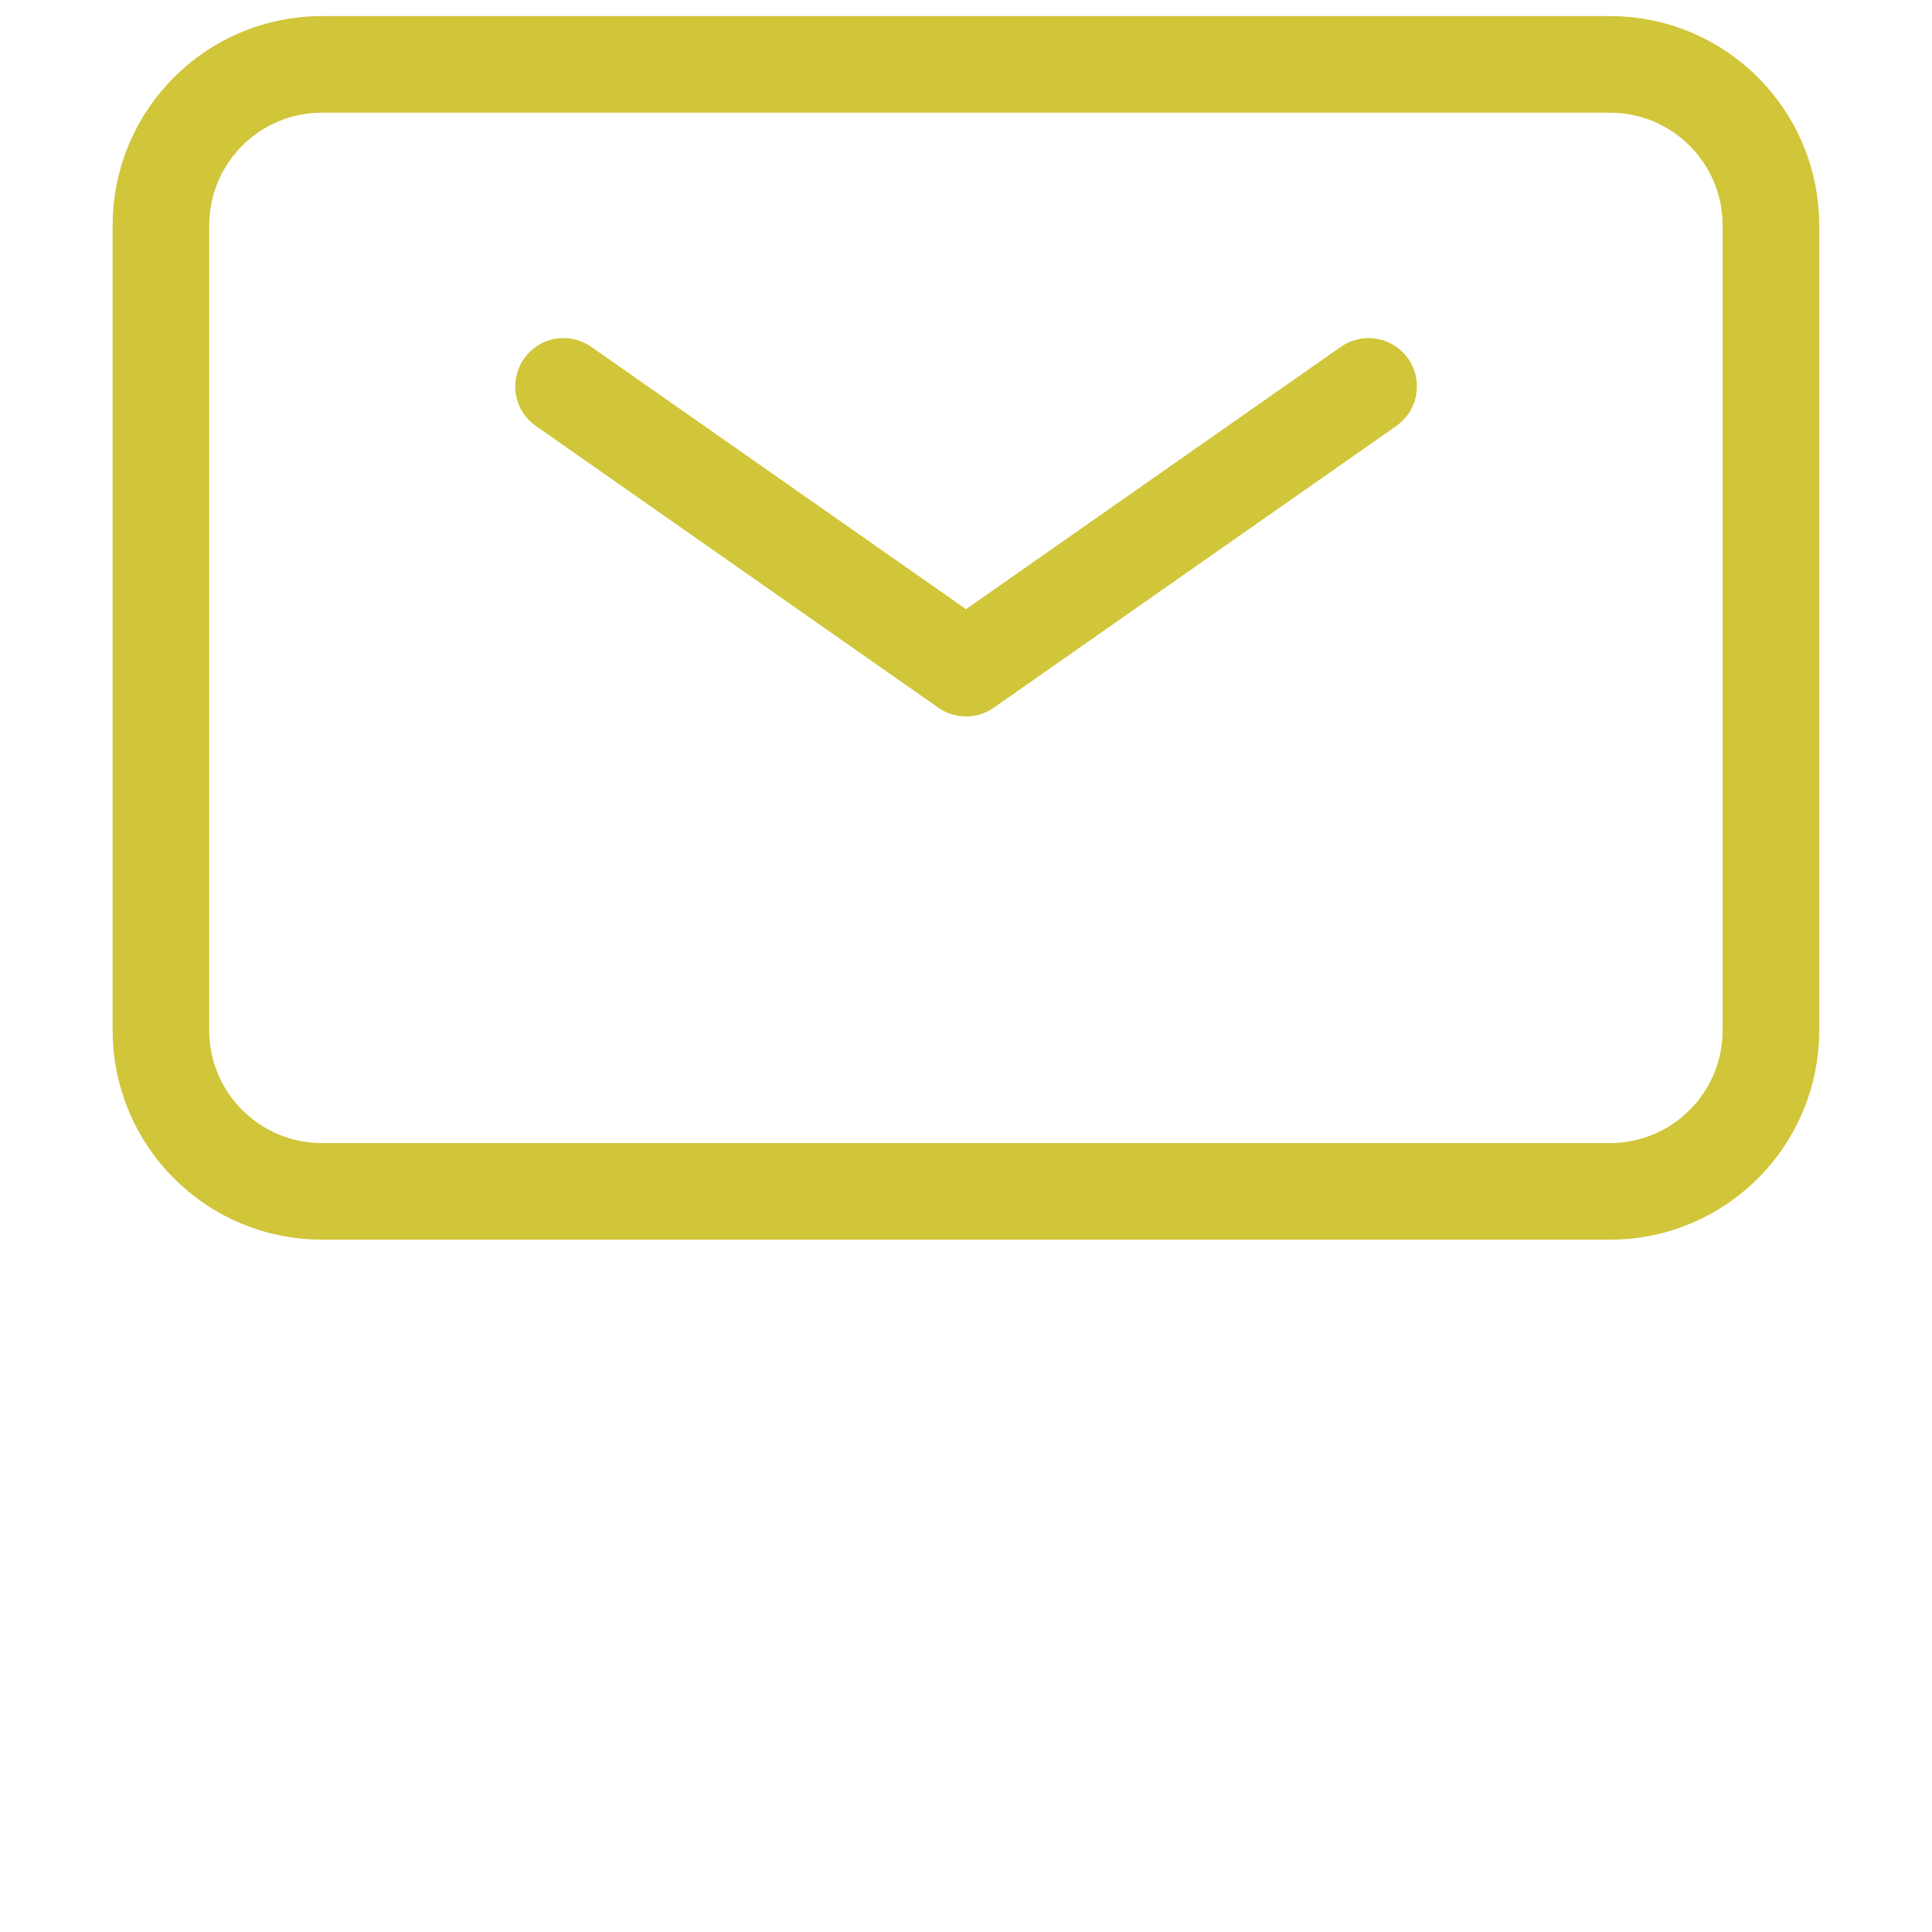 <svg width="40" height="40" viewBox="0 0 40 40" fill="none" xmlns="http://www.w3.org/2000/svg">
<path d="M11.668 8L20.001 13.833L28.335 8" stroke="#D1C539" stroke-width="2" stroke-linecap="round" stroke-linejoin="round"/>
<path d="M3.332 21.333V4.666C3.332 2.825 4.824 1.333 6.665 1.333H33.332C35.173 1.333 36.665 2.825 36.665 4.666V21.333C36.665 23.174 35.173 24.666 33.332 24.666H6.665C4.824 24.666 3.332 23.174 3.332 21.333Z" stroke="#D1C539" stroke-width="2"/>
</svg>

